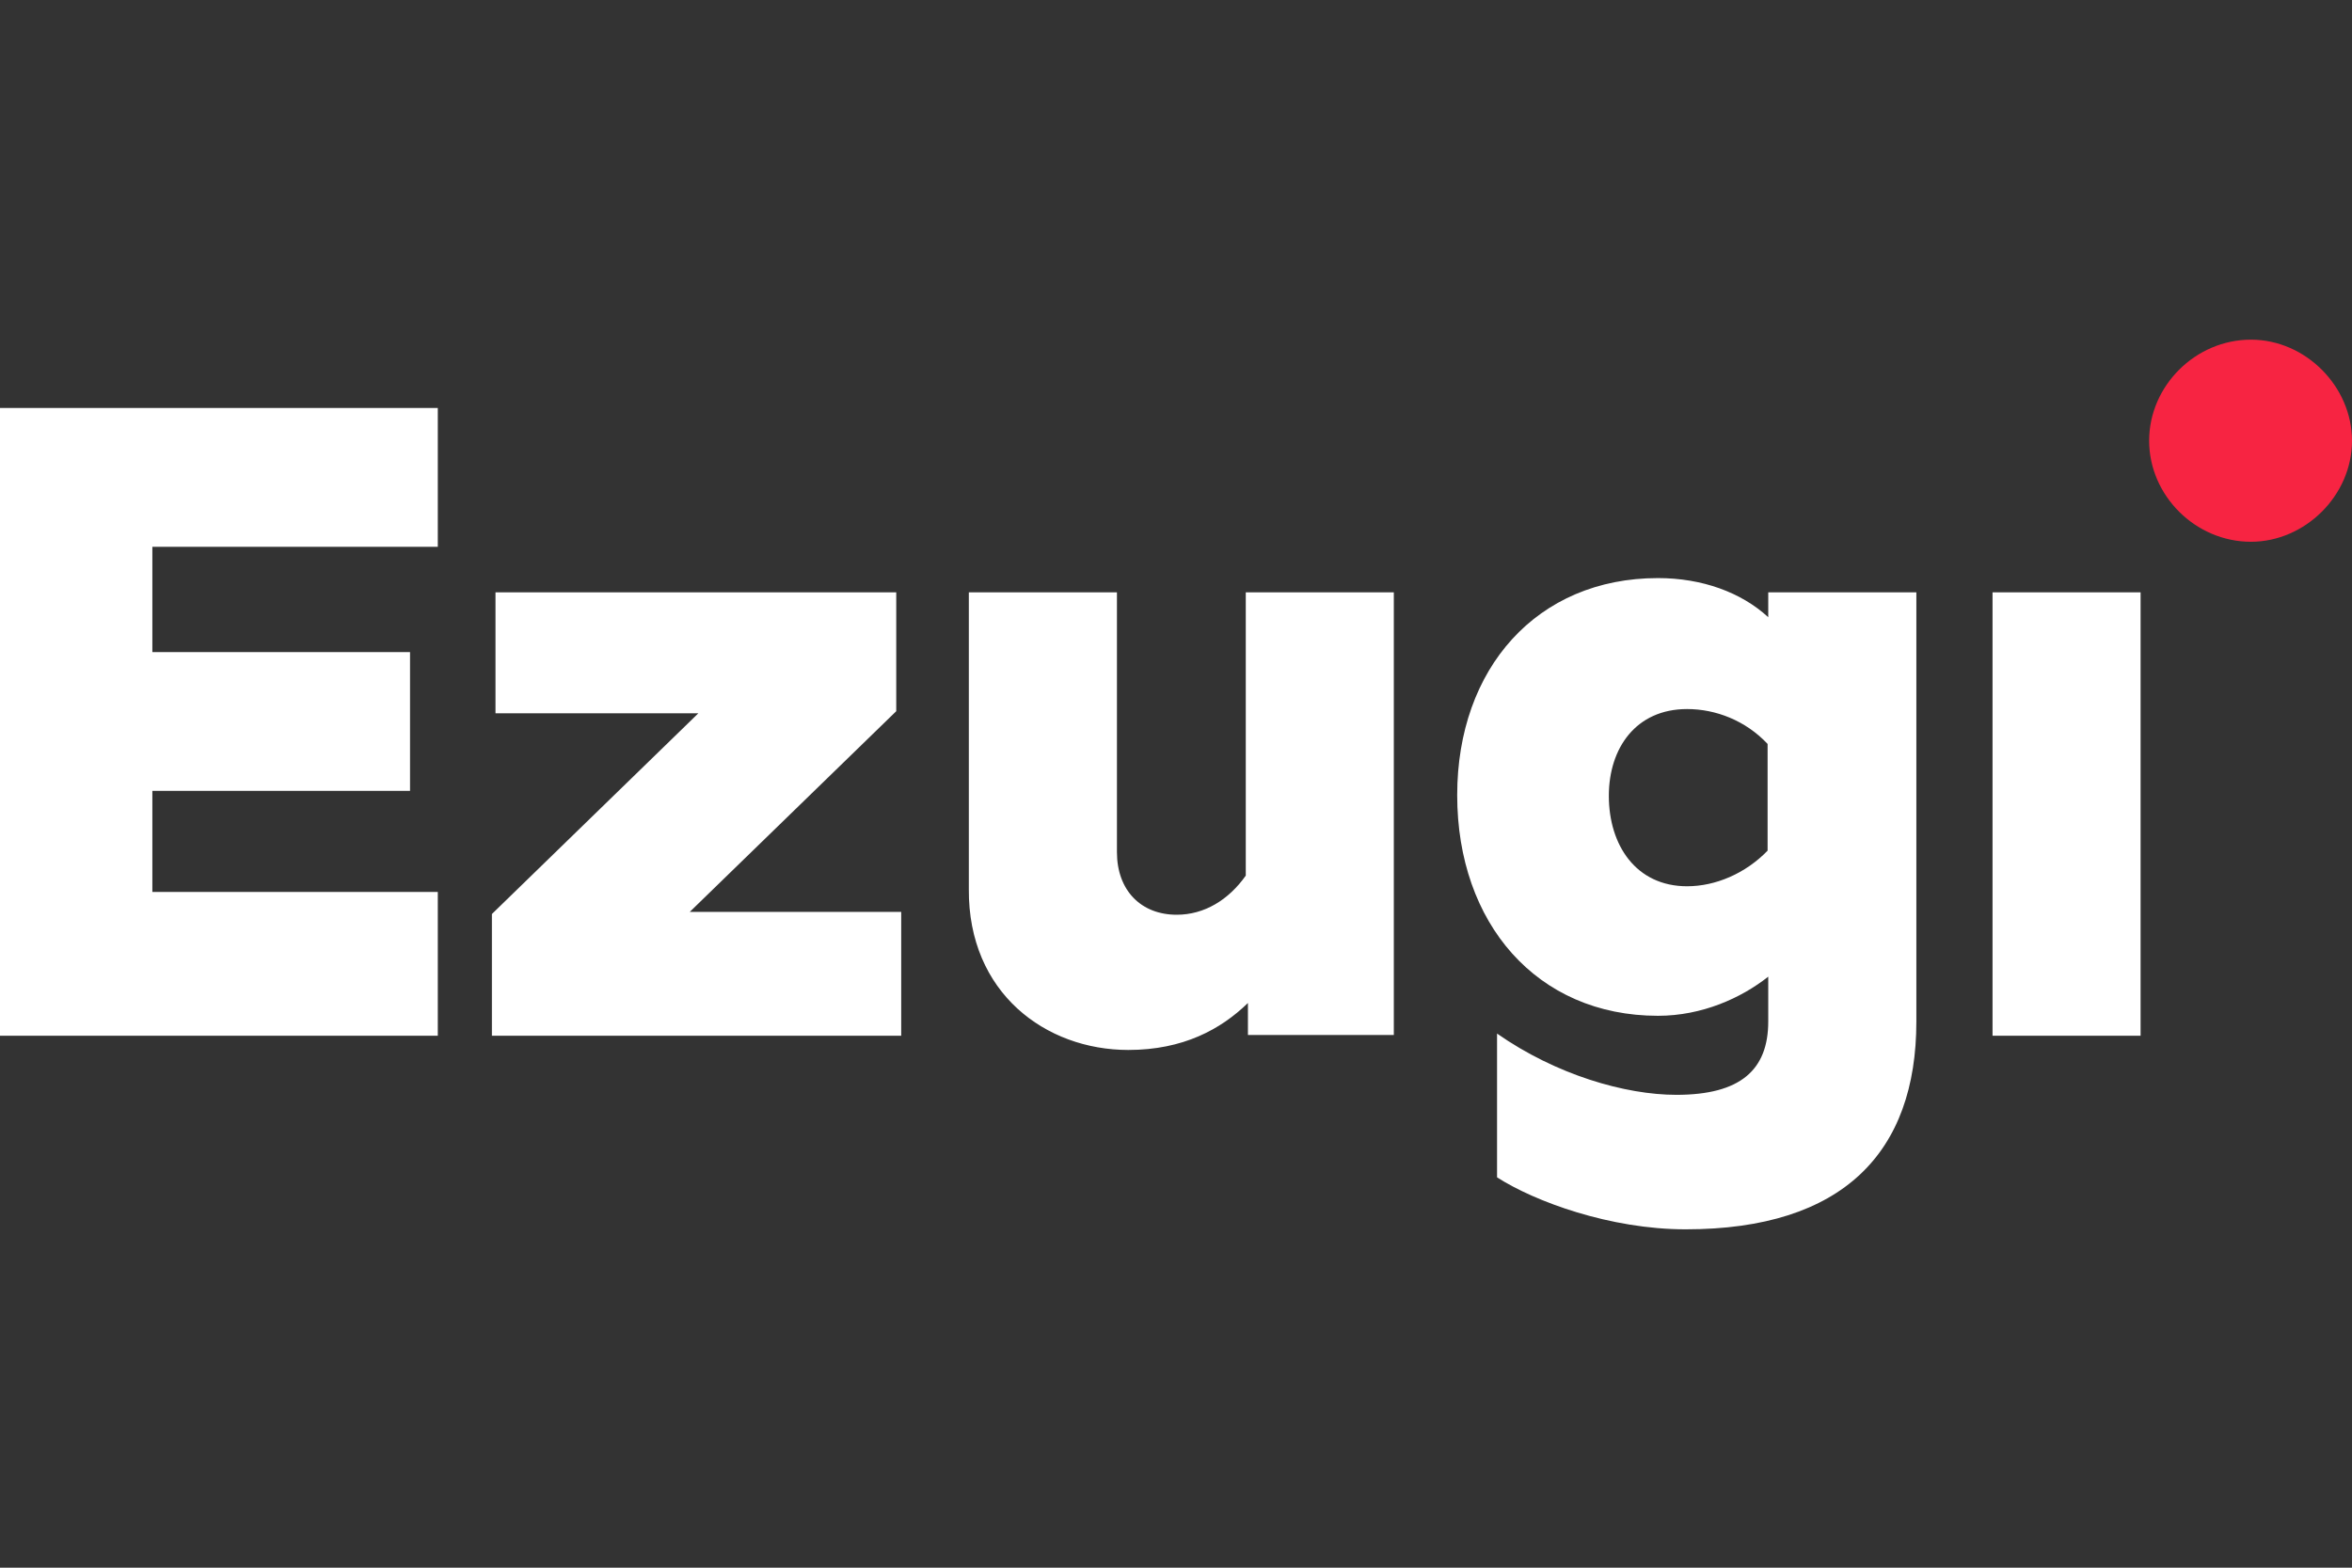 <svg xmlns="http://www.w3.org/2000/svg" fill="none" viewBox="0 0 36 24" height="24" width="36">
<rect x="0" y="0" width="36" height="24" fill="#333333" stroke="none"/>
<path fill="#F72442" d="M34.453 8.294C35.281 8.294 36 7.586 36 6.747C36 5.919 35.292 5.2 34.453 5.2C33.603 5.2 32.895 5.908 32.895 6.747C32.895 7.586 33.603 8.294 34.453 8.294Z"></path>
<path fill="white" d="M30.498 15.856H32.764V9.068H30.498V15.856ZM25.823 13.568C25.039 13.568 24.625 12.936 24.625 12.184C24.625 11.454 25.039 10.855 25.823 10.855C26.259 10.855 26.717 11.029 27.055 11.389V13.023C26.717 13.372 26.259 13.568 25.823 13.568ZM25.801 18.82C28.209 18.82 29.332 17.643 29.332 15.638V9.068H27.065V9.449C26.651 9.068 26.052 8.85 25.377 8.85C23.524 8.85 22.304 10.234 22.304 12.173C22.304 14.135 23.524 15.551 25.377 15.551C26.052 15.551 26.651 15.279 27.065 14.952V15.638C27.065 16.379 26.64 16.761 25.66 16.761C24.875 16.761 23.818 16.455 22.914 15.823V18.024C23.491 18.395 24.646 18.82 25.801 18.82ZM17.27 16.074C18.109 16.074 18.686 15.758 19.101 15.355V15.845H21.334V9.068H19.068V13.405C18.806 13.775 18.436 14.004 18.011 14.004C17.466 14.004 17.096 13.633 17.096 13.045V9.068H14.829V13.612C14.818 15.202 16.006 16.074 17.27 16.074ZM7.529 15.856H13.794V13.96H10.558L13.718 10.888V9.068H7.584V10.92H10.689L7.529 13.993V15.856ZM0 15.856H6.701V13.655H2.332V12.108H6.276V9.983H2.332V8.371H6.701V6.246H0V15.856Z"></path>
</svg>
